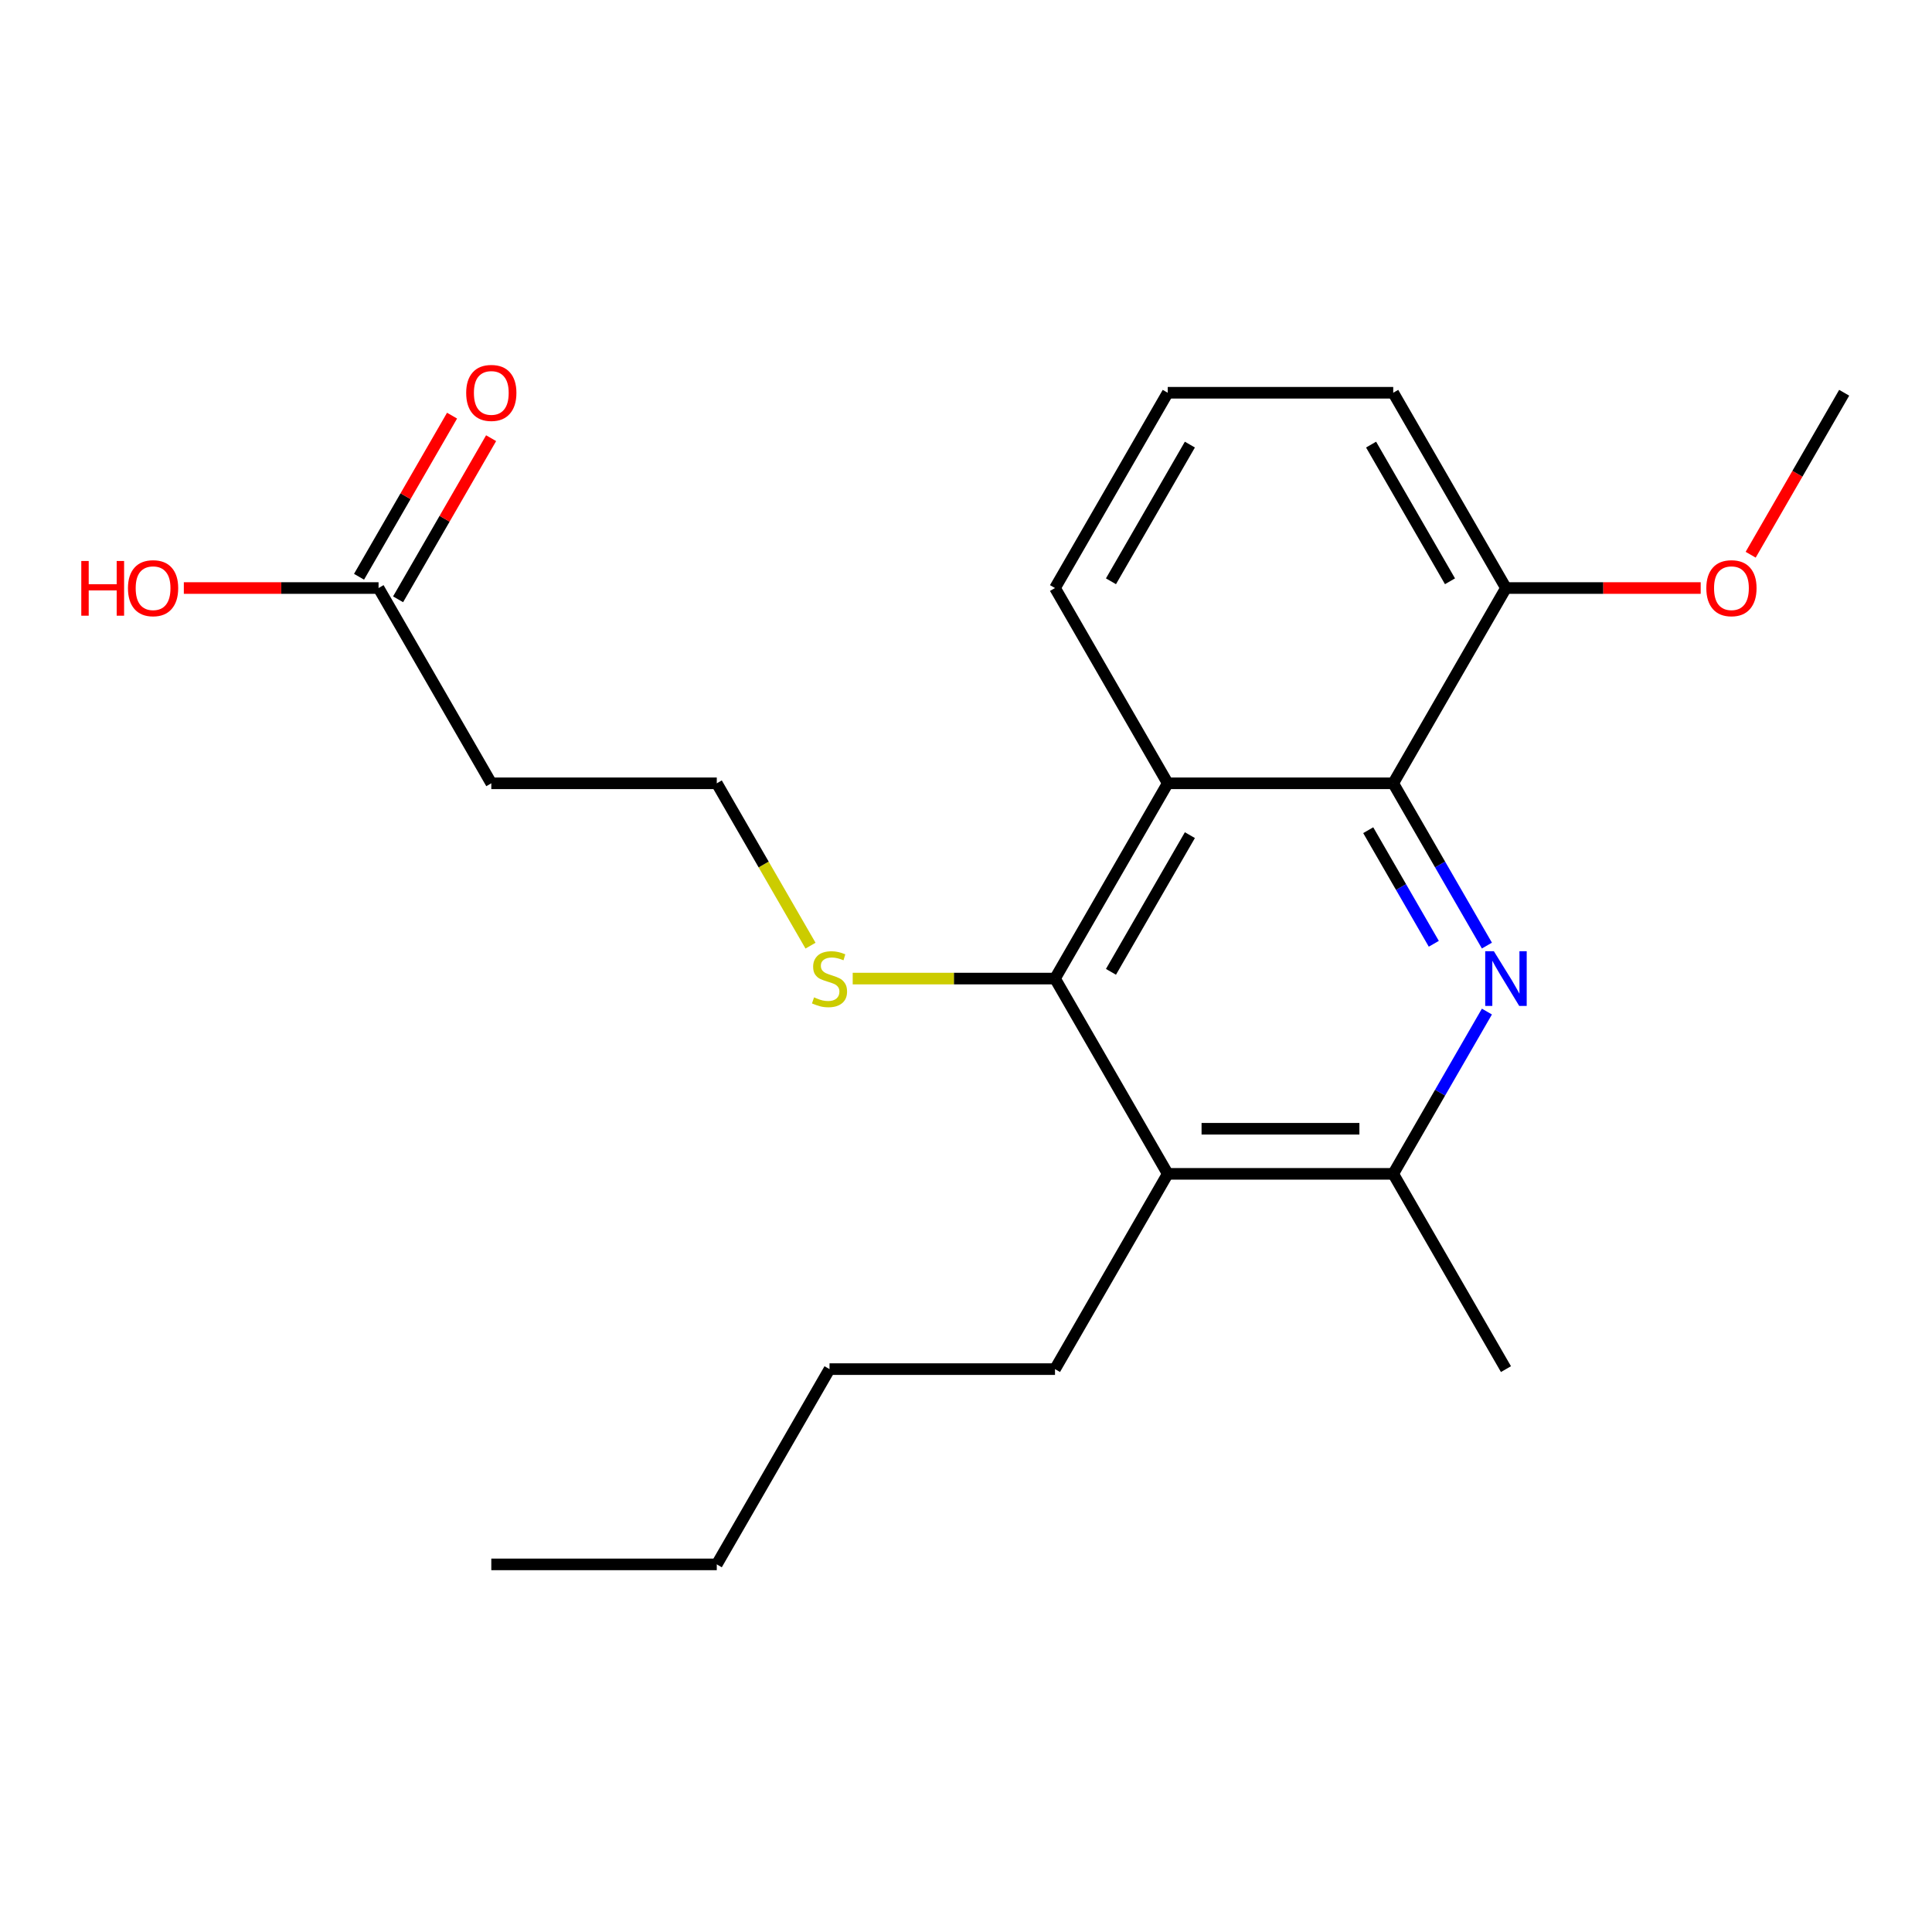 <?xml version='1.0' encoding='iso-8859-1'?>
<svg version='1.1' baseProfile='full'
              xmlns='http://www.w3.org/2000/svg'
                      xmlns:rdkit='http://www.rdkit.org/xml'
                      xmlns:xlink='http://www.w3.org/1999/xlink'
                  xml:space='preserve'
width='1000px' height='1000px' viewBox='0 0 1000 1000'>
<!-- END OF HEADER -->
<rect style='opacity:1.0;fill:#FFFFFF;stroke:none' width='1000' height='1000' x='0' y='0'> </rect>
<path class='bond-0' d='M 769.623,489.431 L 745.376,447.434' style='fill:none;fill-rule:evenodd;stroke:#0000FF;stroke-width:6px;stroke-linecap:butt;stroke-linejoin:miter;stroke-opacity:1' />
<path class='bond-0' d='M 745.376,447.434 L 721.129,405.437' style='fill:none;fill-rule:evenodd;stroke:#000000;stroke-width:6px;stroke-linecap:butt;stroke-linejoin:miter;stroke-opacity:1' />
<path class='bond-0' d='M 742.135,488.503 L 725.162,459.105' style='fill:none;fill-rule:evenodd;stroke:#0000FF;stroke-width:6px;stroke-linecap:butt;stroke-linejoin:miter;stroke-opacity:1' />
<path class='bond-0' d='M 725.162,459.105 L 708.189,429.707' style='fill:none;fill-rule:evenodd;stroke:#000000;stroke-width:6px;stroke-linecap:butt;stroke-linejoin:miter;stroke-opacity:1' />
<path class='bond-4' d='M 769.623,523.586 L 745.376,565.584' style='fill:none;fill-rule:evenodd;stroke:#0000FF;stroke-width:6px;stroke-linecap:butt;stroke-linejoin:miter;stroke-opacity:1' />
<path class='bond-4' d='M 745.376,565.584 L 721.129,607.581' style='fill:none;fill-rule:evenodd;stroke:#000000;stroke-width:6px;stroke-linecap:butt;stroke-linejoin:miter;stroke-opacity:1' />
<path class='bond-1' d='M 721.129,405.437 L 604.421,405.437' style='fill:none;fill-rule:evenodd;stroke:#000000;stroke-width:6px;stroke-linecap:butt;stroke-linejoin:miter;stroke-opacity:1' />
<path class='bond-6' d='M 721.129,405.437 L 779.483,304.364' style='fill:none;fill-rule:evenodd;stroke:#000000;stroke-width:6px;stroke-linecap:butt;stroke-linejoin:miter;stroke-opacity:1' />
<path class='bond-11' d='M 604.421,405.437 L 546.067,304.364' style='fill:none;fill-rule:evenodd;stroke:#000000;stroke-width:6px;stroke-linecap:butt;stroke-linejoin:miter;stroke-opacity:1' />
<path class='bond-22' d='M 604.421,405.437 L 546.067,506.509' style='fill:none;fill-rule:evenodd;stroke:#000000;stroke-width:6px;stroke-linecap:butt;stroke-linejoin:miter;stroke-opacity:1' />
<path class='bond-22' d='M 615.882,432.268 L 575.035,503.019' style='fill:none;fill-rule:evenodd;stroke:#000000;stroke-width:6px;stroke-linecap:butt;stroke-linejoin:miter;stroke-opacity:1' />
<path class='bond-2' d='M 546.067,506.509 L 604.421,607.581' style='fill:none;fill-rule:evenodd;stroke:#000000;stroke-width:6px;stroke-linecap:butt;stroke-linejoin:miter;stroke-opacity:1' />
<path class='bond-8' d='M 546.067,506.509 L 493.712,506.509' style='fill:none;fill-rule:evenodd;stroke:#000000;stroke-width:6px;stroke-linecap:butt;stroke-linejoin:miter;stroke-opacity:1' />
<path class='bond-8' d='M 493.712,506.509 L 441.357,506.509' style='fill:none;fill-rule:evenodd;stroke:#CCCC00;stroke-width:6px;stroke-linecap:butt;stroke-linejoin:miter;stroke-opacity:1' />
<path class='bond-3' d='M 604.421,607.581 L 721.129,607.581' style='fill:none;fill-rule:evenodd;stroke:#000000;stroke-width:6px;stroke-linecap:butt;stroke-linejoin:miter;stroke-opacity:1' />
<path class='bond-3' d='M 621.927,584.239 L 703.623,584.239' style='fill:none;fill-rule:evenodd;stroke:#000000;stroke-width:6px;stroke-linecap:butt;stroke-linejoin:miter;stroke-opacity:1' />
<path class='bond-13' d='M 604.421,607.581 L 546.067,708.653' style='fill:none;fill-rule:evenodd;stroke:#000000;stroke-width:6px;stroke-linecap:butt;stroke-linejoin:miter;stroke-opacity:1' />
<path class='bond-15' d='M 721.129,607.581 L 779.483,708.653' style='fill:none;fill-rule:evenodd;stroke:#000000;stroke-width:6px;stroke-linecap:butt;stroke-linejoin:miter;stroke-opacity:1' />
<path class='bond-5' d='M 195.943,304.364 L 254.297,405.437' style='fill:none;fill-rule:evenodd;stroke:#000000;stroke-width:6px;stroke-linecap:butt;stroke-linejoin:miter;stroke-opacity:1' />
<path class='bond-9' d='M 206.05,310.2 L 230.124,268.503' style='fill:none;fill-rule:evenodd;stroke:#000000;stroke-width:6px;stroke-linecap:butt;stroke-linejoin:miter;stroke-opacity:1' />
<path class='bond-9' d='M 230.124,268.503 L 254.198,226.805' style='fill:none;fill-rule:evenodd;stroke:#FF0000;stroke-width:6px;stroke-linecap:butt;stroke-linejoin:miter;stroke-opacity:1' />
<path class='bond-9' d='M 185.836,298.529 L 209.909,256.832' style='fill:none;fill-rule:evenodd;stroke:#000000;stroke-width:6px;stroke-linecap:butt;stroke-linejoin:miter;stroke-opacity:1' />
<path class='bond-9' d='M 209.909,256.832 L 233.983,215.135' style='fill:none;fill-rule:evenodd;stroke:#FF0000;stroke-width:6px;stroke-linecap:butt;stroke-linejoin:miter;stroke-opacity:1' />
<path class='bond-12' d='M 195.943,304.364 L 145.548,304.364' style='fill:none;fill-rule:evenodd;stroke:#000000;stroke-width:6px;stroke-linecap:butt;stroke-linejoin:miter;stroke-opacity:1' />
<path class='bond-12' d='M 145.548,304.364 L 95.152,304.364' style='fill:none;fill-rule:evenodd;stroke:#FF0000;stroke-width:6px;stroke-linecap:butt;stroke-linejoin:miter;stroke-opacity:1' />
<path class='bond-14' d='M 779.483,304.364 L 829.879,304.364' style='fill:none;fill-rule:evenodd;stroke:#000000;stroke-width:6px;stroke-linecap:butt;stroke-linejoin:miter;stroke-opacity:1' />
<path class='bond-14' d='M 829.879,304.364 L 880.274,304.364' style='fill:none;fill-rule:evenodd;stroke:#FF0000;stroke-width:6px;stroke-linecap:butt;stroke-linejoin:miter;stroke-opacity:1' />
<path class='bond-17' d='M 779.483,304.364 L 721.129,203.292' style='fill:none;fill-rule:evenodd;stroke:#000000;stroke-width:6px;stroke-linecap:butt;stroke-linejoin:miter;stroke-opacity:1' />
<path class='bond-17' d='M 750.516,300.874 L 709.668,230.124' style='fill:none;fill-rule:evenodd;stroke:#000000;stroke-width:6px;stroke-linecap:butt;stroke-linejoin:miter;stroke-opacity:1' />
<path class='bond-7' d='M 254.297,405.437 L 371.005,405.437' style='fill:none;fill-rule:evenodd;stroke:#000000;stroke-width:6px;stroke-linecap:butt;stroke-linejoin:miter;stroke-opacity:1' />
<path class='bond-10' d='M 419.522,489.471 L 395.264,447.454' style='fill:none;fill-rule:evenodd;stroke:#CCCC00;stroke-width:6px;stroke-linecap:butt;stroke-linejoin:miter;stroke-opacity:1' />
<path class='bond-10' d='M 395.264,447.454 L 371.005,405.437' style='fill:none;fill-rule:evenodd;stroke:#000000;stroke-width:6px;stroke-linecap:butt;stroke-linejoin:miter;stroke-opacity:1' />
<path class='bond-23' d='M 546.067,304.364 L 604.421,203.292' style='fill:none;fill-rule:evenodd;stroke:#000000;stroke-width:6px;stroke-linecap:butt;stroke-linejoin:miter;stroke-opacity:1' />
<path class='bond-23' d='M 575.035,300.874 L 615.882,230.124' style='fill:none;fill-rule:evenodd;stroke:#000000;stroke-width:6px;stroke-linecap:butt;stroke-linejoin:miter;stroke-opacity:1' />
<path class='bond-19' d='M 546.067,708.653 L 429.359,708.653' style='fill:none;fill-rule:evenodd;stroke:#000000;stroke-width:6px;stroke-linecap:butt;stroke-linejoin:miter;stroke-opacity:1' />
<path class='bond-18' d='M 906.144,287.127 L 930.345,245.209' style='fill:none;fill-rule:evenodd;stroke:#FF0000;stroke-width:6px;stroke-linecap:butt;stroke-linejoin:miter;stroke-opacity:1' />
<path class='bond-18' d='M 930.345,245.209 L 954.545,203.292' style='fill:none;fill-rule:evenodd;stroke:#000000;stroke-width:6px;stroke-linecap:butt;stroke-linejoin:miter;stroke-opacity:1' />
<path class='bond-16' d='M 604.421,203.292 L 721.129,203.292' style='fill:none;fill-rule:evenodd;stroke:#000000;stroke-width:6px;stroke-linecap:butt;stroke-linejoin:miter;stroke-opacity:1' />
<path class='bond-20' d='M 429.359,708.653 L 371.005,809.725' style='fill:none;fill-rule:evenodd;stroke:#000000;stroke-width:6px;stroke-linecap:butt;stroke-linejoin:miter;stroke-opacity:1' />
<path class='bond-21' d='M 371.005,809.725 L 254.297,809.725' style='fill:none;fill-rule:evenodd;stroke:#000000;stroke-width:6px;stroke-linecap:butt;stroke-linejoin:miter;stroke-opacity:1' />
<path  class='atom-0' d='M 773.223 492.349
L 782.503 507.349
Q 783.423 508.829, 784.903 511.509
Q 786.383 514.189, 786.463 514.349
L 786.463 492.349
L 790.223 492.349
L 790.223 520.669
L 786.343 520.669
L 776.383 504.269
Q 775.223 502.349, 773.983 500.149
Q 772.783 497.949, 772.423 497.269
L 772.423 520.669
L 768.743 520.669
L 768.743 492.349
L 773.223 492.349
' fill='#0000FF'/>
<path  class='atom-9' d='M 421.359 516.229
Q 421.679 516.349, 422.999 516.909
Q 424.319 517.469, 425.759 517.829
Q 427.239 518.149, 428.679 518.149
Q 431.359 518.149, 432.919 516.869
Q 434.479 515.549, 434.479 513.269
Q 434.479 511.709, 433.679 510.749
Q 432.919 509.789, 431.719 509.269
Q 430.519 508.749, 428.519 508.149
Q 425.999 507.389, 424.479 506.669
Q 422.999 505.949, 421.919 504.429
Q 420.879 502.909, 420.879 500.349
Q 420.879 496.789, 423.279 494.589
Q 425.719 492.389, 430.519 492.389
Q 433.799 492.389, 437.519 493.949
L 436.599 497.029
Q 433.199 495.629, 430.639 495.629
Q 427.879 495.629, 426.359 496.789
Q 424.839 497.909, 424.879 499.869
Q 424.879 501.389, 425.639 502.309
Q 426.439 503.229, 427.559 503.749
Q 428.719 504.269, 430.639 504.869
Q 433.199 505.669, 434.719 506.469
Q 436.239 507.269, 437.319 508.909
Q 438.439 510.509, 438.439 513.269
Q 438.439 517.189, 435.799 519.309
Q 433.199 521.389, 428.839 521.389
Q 426.319 521.389, 424.399 520.829
Q 422.519 520.309, 420.279 519.389
L 421.359 516.229
' fill='#CCCC00'/>
<path  class='atom-10' d='M 241.297 203.372
Q 241.297 196.572, 244.657 192.772
Q 248.017 188.972, 254.297 188.972
Q 260.577 188.972, 263.937 192.772
Q 267.297 196.572, 267.297 203.372
Q 267.297 210.252, 263.897 214.172
Q 260.497 218.052, 254.297 218.052
Q 248.057 218.052, 244.657 214.172
Q 241.297 210.292, 241.297 203.372
M 254.297 214.852
Q 258.617 214.852, 260.937 211.972
Q 263.297 209.052, 263.297 203.372
Q 263.297 197.812, 260.937 195.012
Q 258.617 192.172, 254.297 192.172
Q 249.977 192.172, 247.617 194.972
Q 245.297 197.772, 245.297 203.372
Q 245.297 209.092, 247.617 211.972
Q 249.977 214.852, 254.297 214.852
' fill='#FF0000'/>
<path  class='atom-13' d='M 42.075 290.364
L 45.915 290.364
L 45.915 302.404
L 60.395 302.404
L 60.395 290.364
L 64.235 290.364
L 64.235 318.684
L 60.395 318.684
L 60.395 305.604
L 45.915 305.604
L 45.915 318.684
L 42.075 318.684
L 42.075 290.364
' fill='#FF0000'/>
<path  class='atom-13' d='M 66.235 304.444
Q 66.235 297.644, 69.595 293.844
Q 72.955 290.044, 79.235 290.044
Q 85.515 290.044, 88.875 293.844
Q 92.235 297.644, 92.235 304.444
Q 92.235 311.324, 88.835 315.244
Q 85.435 319.124, 79.235 319.124
Q 72.995 319.124, 69.595 315.244
Q 66.235 311.364, 66.235 304.444
M 79.235 315.924
Q 83.555 315.924, 85.875 313.044
Q 88.235 310.124, 88.235 304.444
Q 88.235 298.884, 85.875 296.084
Q 83.555 293.244, 79.235 293.244
Q 74.915 293.244, 72.555 296.044
Q 70.235 298.844, 70.235 304.444
Q 70.235 310.164, 72.555 313.044
Q 74.915 315.924, 79.235 315.924
' fill='#FF0000'/>
<path  class='atom-15' d='M 883.191 304.444
Q 883.191 297.644, 886.551 293.844
Q 889.911 290.044, 896.191 290.044
Q 902.471 290.044, 905.831 293.844
Q 909.191 297.644, 909.191 304.444
Q 909.191 311.324, 905.791 315.244
Q 902.391 319.124, 896.191 319.124
Q 889.951 319.124, 886.551 315.244
Q 883.191 311.364, 883.191 304.444
M 896.191 315.924
Q 900.511 315.924, 902.831 313.044
Q 905.191 310.124, 905.191 304.444
Q 905.191 298.884, 902.831 296.084
Q 900.511 293.244, 896.191 293.244
Q 891.871 293.244, 889.511 296.044
Q 887.191 298.844, 887.191 304.444
Q 887.191 310.164, 889.511 313.044
Q 891.871 315.924, 896.191 315.924
' fill='#FF0000'/>
</svg>
